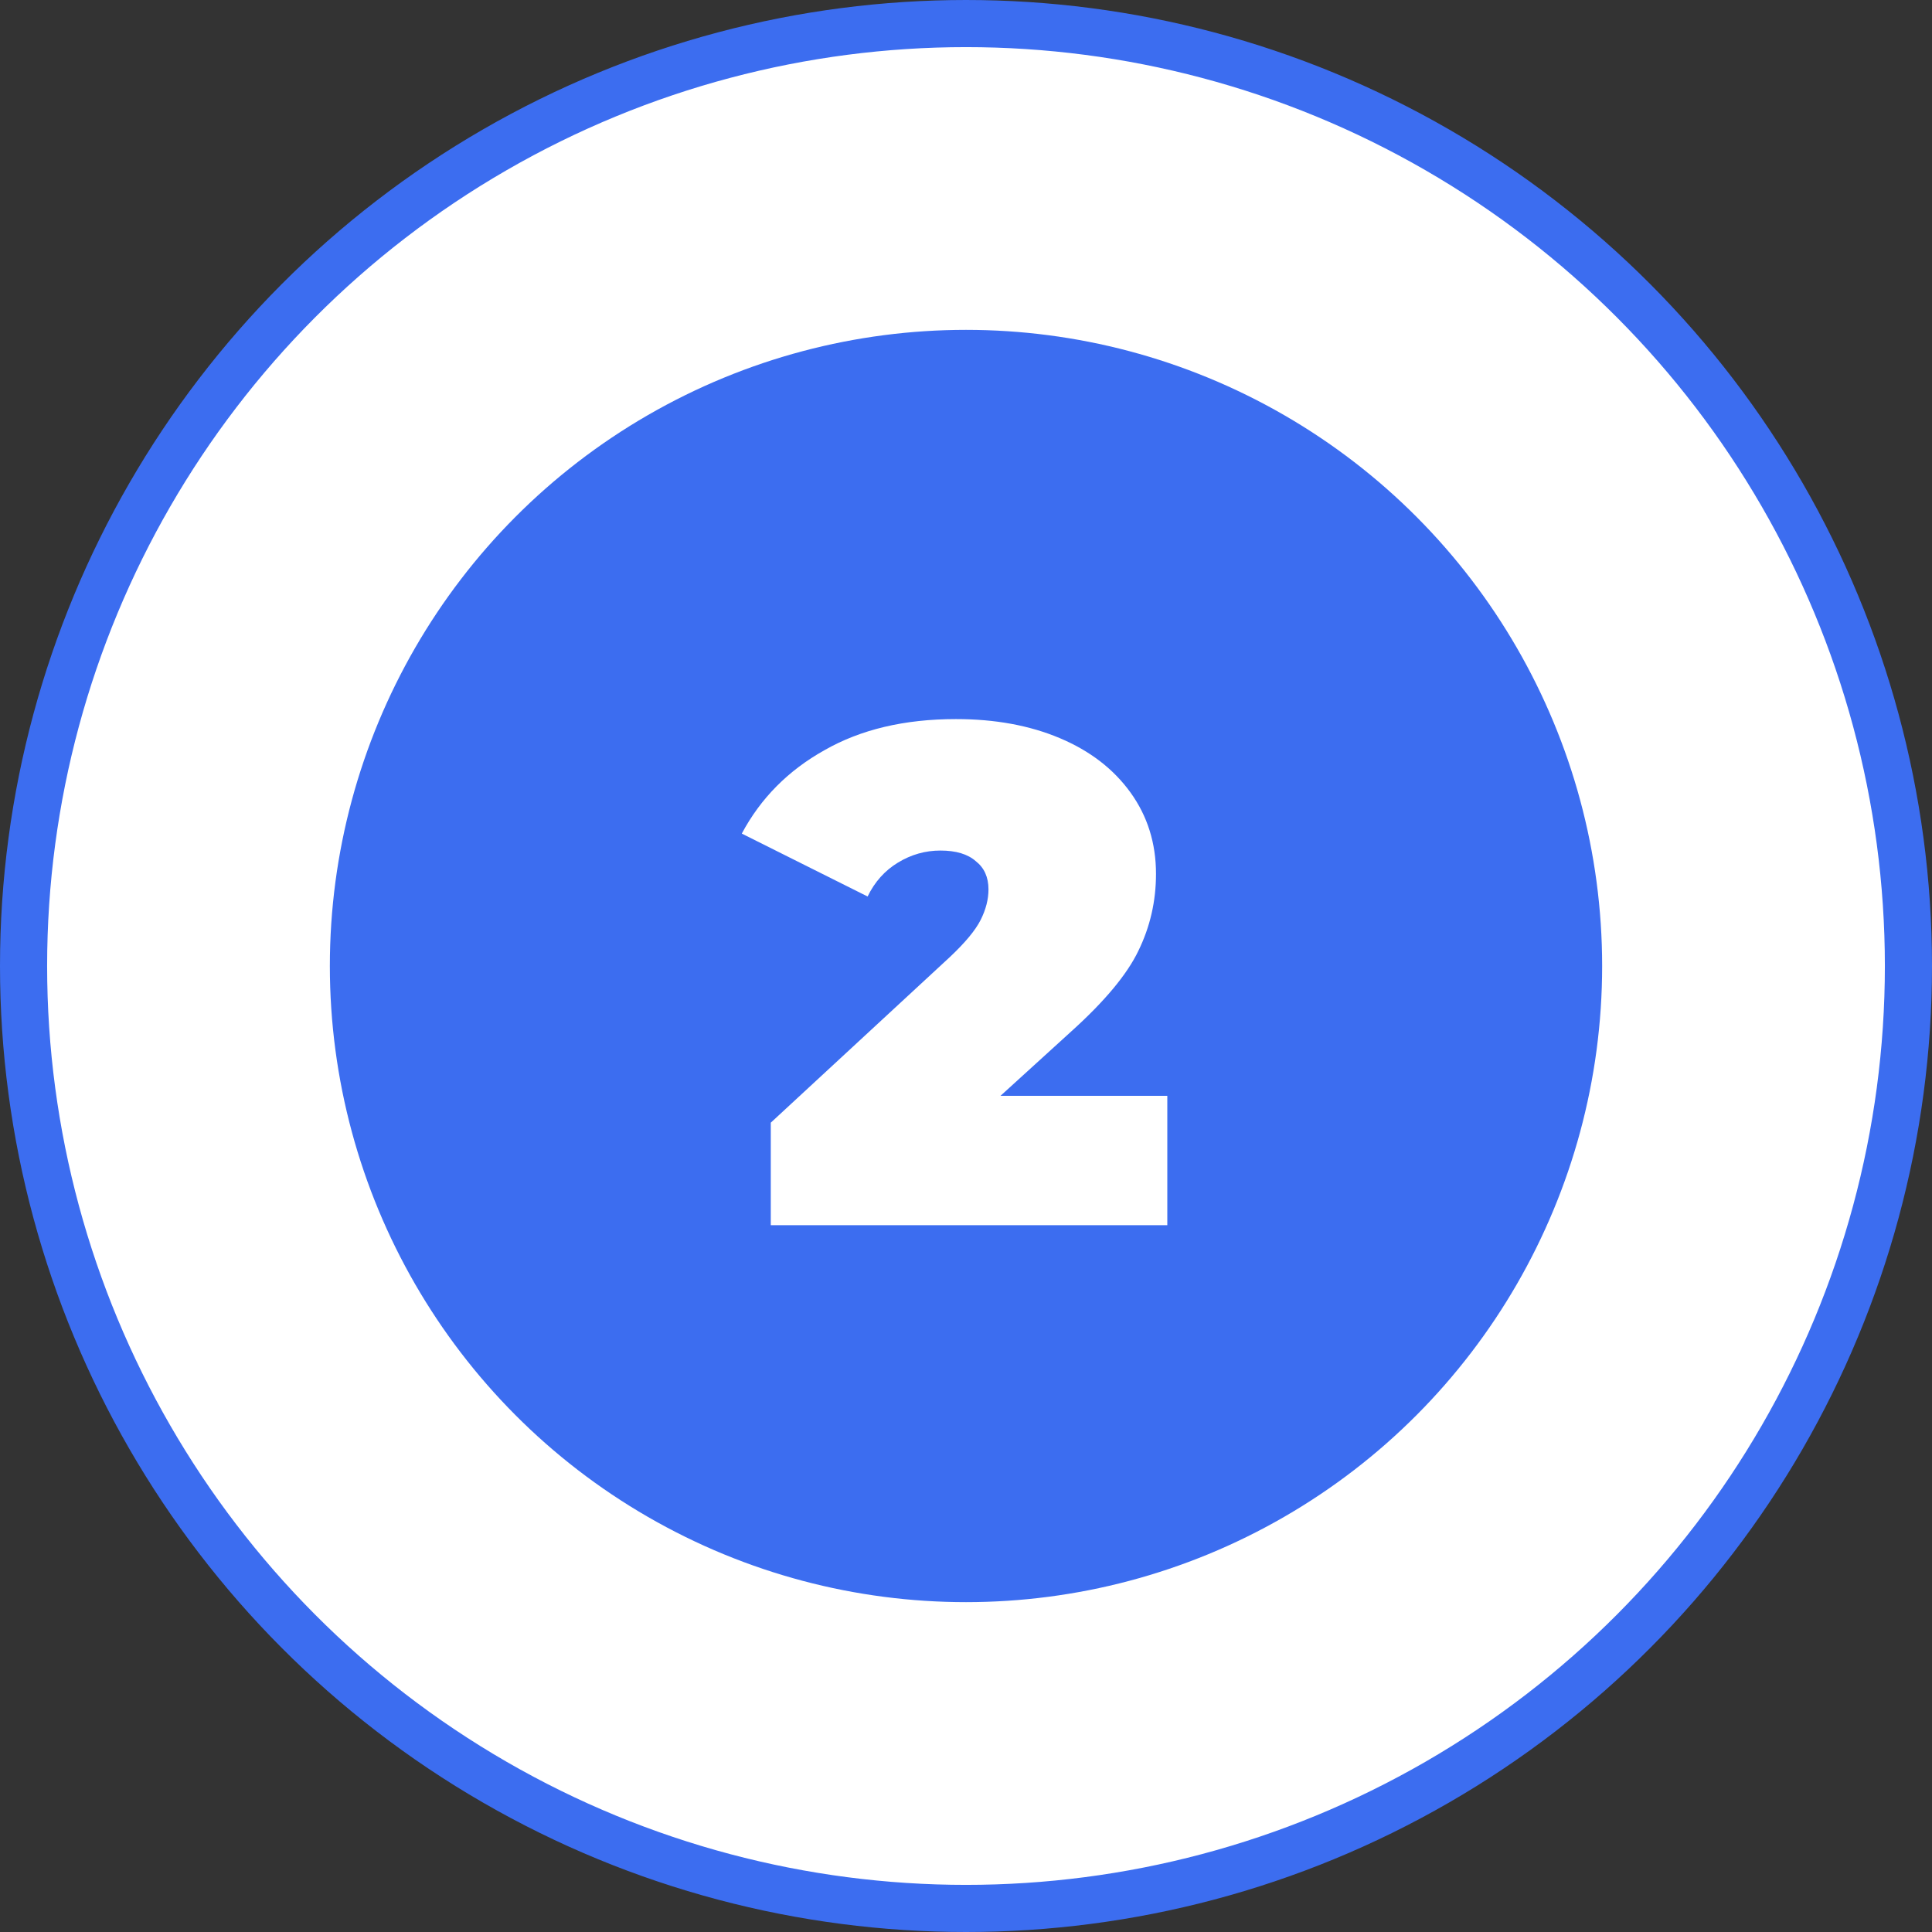 <?xml version="1.0" encoding="UTF-8"?> <svg xmlns="http://www.w3.org/2000/svg" width="41" height="41" viewBox="0 0 41 41" fill="none"><rect x="0" y="0" width="41" height="41" fill="#333333" stroke="none"/> <circle cx="20.5" cy="20.5" r="20" fill="white" stroke="#3C6DF0"></circle> <circle cx="20.5" cy="20.5" r="13.5" fill="#3C6DF0"></circle> <path d="M24.772 23.255V26H16.357V23.825L20.152 20.315C20.482 20.005 20.702 19.74 20.812 19.52C20.922 19.3 20.977 19.085 20.977 18.875C20.977 18.615 20.887 18.415 20.707 18.275C20.537 18.125 20.287 18.05 19.957 18.05C19.637 18.05 19.337 18.135 19.057 18.305C18.777 18.475 18.562 18.715 18.412 19.025L15.742 17.69C16.142 16.94 16.727 16.35 17.497 15.92C18.267 15.48 19.197 15.26 20.287 15.26C21.117 15.26 21.852 15.395 22.492 15.665C23.132 15.935 23.632 16.32 23.992 16.82C24.352 17.32 24.532 17.895 24.532 18.545C24.532 19.125 24.407 19.67 24.157 20.18C23.917 20.68 23.442 21.25 22.732 21.89L21.232 23.255H24.772Z" fill="white"></path> </svg> 